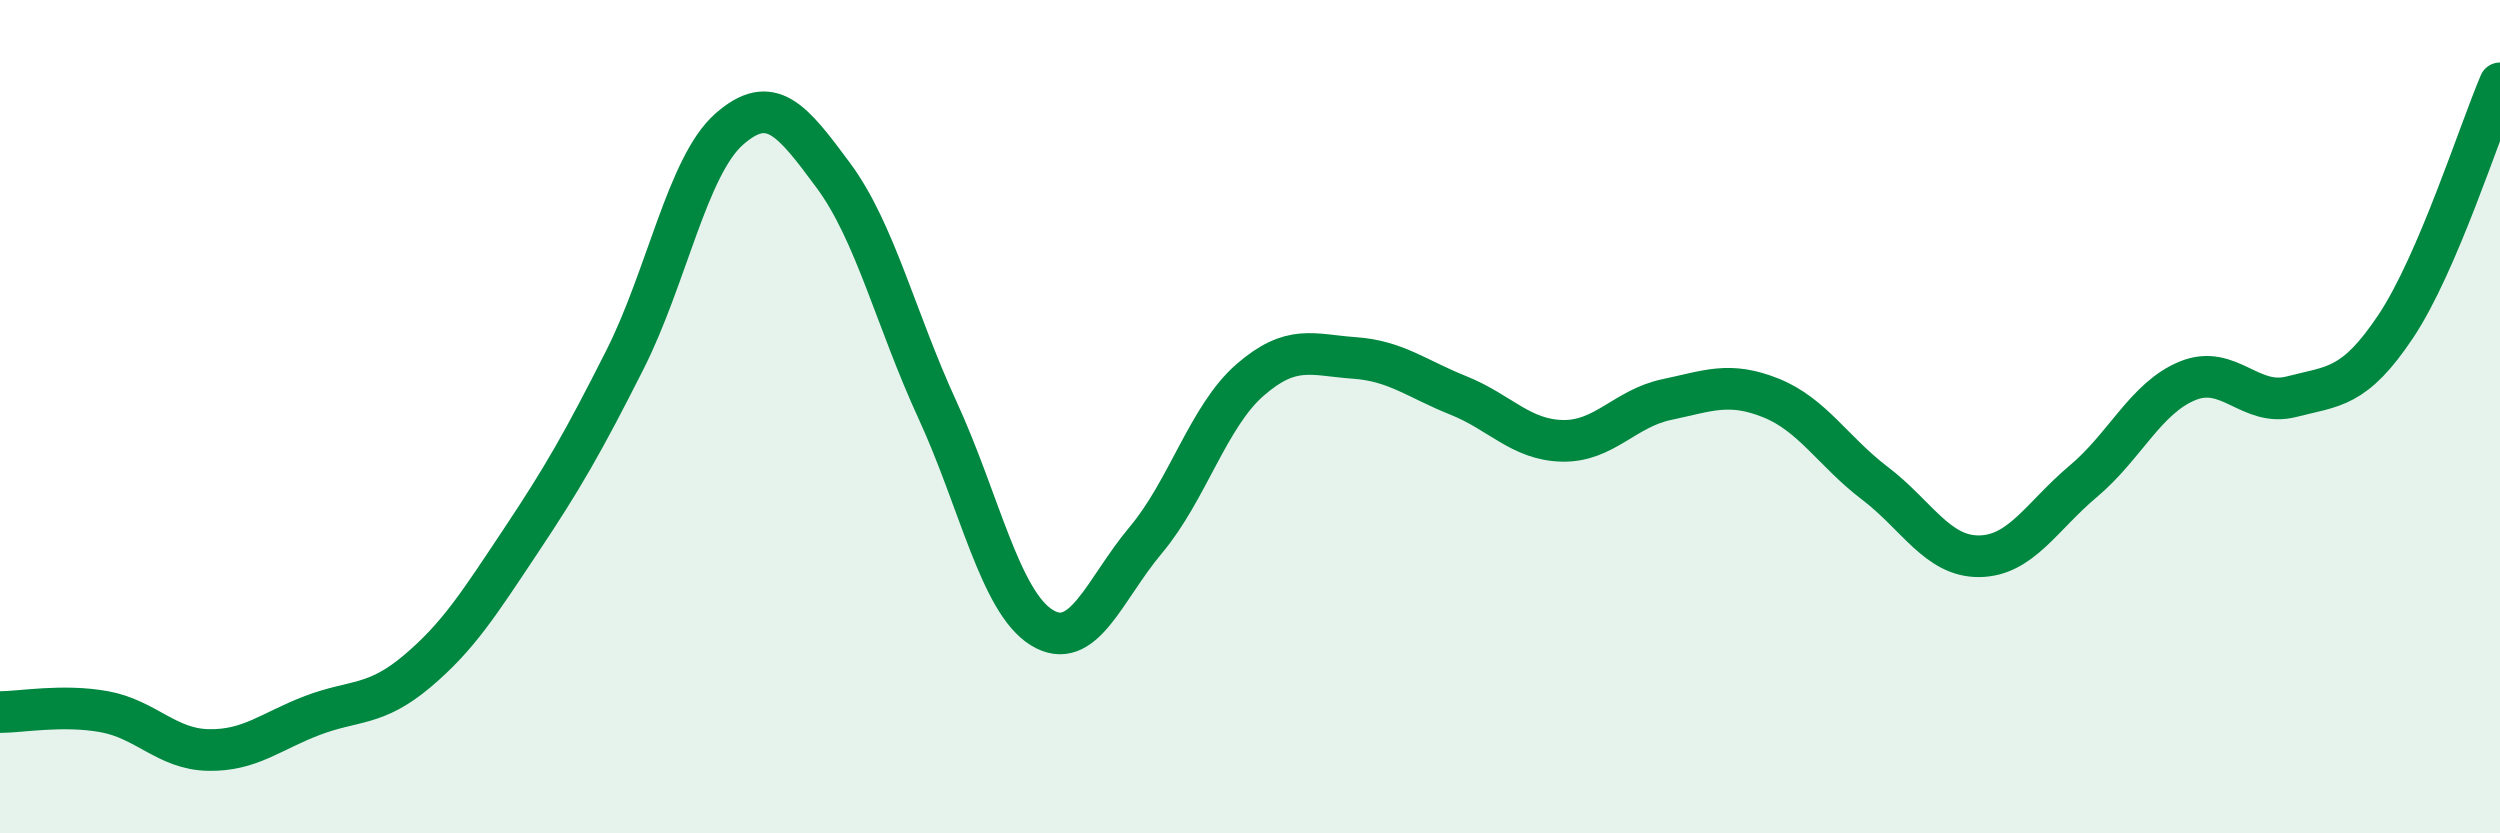 
    <svg width="60" height="20" viewBox="0 0 60 20" xmlns="http://www.w3.org/2000/svg">
      <path
        d="M 0,17.09 C 0.5,17.09 1.5,16.9 2.5,17.08 C 3.5,17.26 4,17.98 5,18 C 6,18.02 6.5,17.55 7.5,17.17 C 8.5,16.79 9,16.96 10,16.12 C 11,15.28 11.5,14.48 12.5,12.98 C 13.5,11.48 14,10.61 15,8.63 C 16,6.65 16.5,3.98 17.5,3.1 C 18.5,2.22 19,2.86 20,4.21 C 21,5.56 21.5,7.67 22.5,9.84 C 23.5,12.01 24,14.44 25,15.06 C 26,15.68 26.5,14.15 27.5,12.96 C 28.5,11.77 29,9.99 30,9.12 C 31,8.25 31.5,8.52 32.5,8.59 C 33.5,8.66 34,9.09 35,9.49 C 36,9.89 36.5,10.56 37.5,10.58 C 38.5,10.6 39,9.8 40,9.59 C 41,9.38 41.5,9.15 42.5,9.55 C 43.5,9.95 44,10.84 45,11.6 C 46,12.36 46.5,13.36 47.5,13.35 C 48.5,13.34 49,12.39 50,11.55 C 51,10.71 51.5,9.55 52.5,9.14 C 53.5,8.73 54,9.78 55,9.52 C 56,9.26 56.5,9.33 57.5,7.83 C 58.5,6.33 59.5,3.17 60,2L60 20L0 20Z"
        fill="#008740"
        opacity="0.1"
        stroke-linecap="round"
        stroke-linejoin="round"
      />
      <path
        d="M 0,17.09 C 0.5,17.09 1.5,16.9 2.5,17.08 C 3.5,17.26 4,17.98 5,18 C 6,18.02 6.5,17.55 7.5,17.17 C 8.5,16.79 9,16.96 10,16.12 C 11,15.28 11.5,14.48 12.5,12.98 C 13.5,11.48 14,10.61 15,8.63 C 16,6.65 16.5,3.98 17.5,3.1 C 18.5,2.22 19,2.86 20,4.21 C 21,5.56 21.5,7.67 22.5,9.84 C 23.5,12.01 24,14.44 25,15.06 C 26,15.68 26.5,14.15 27.5,12.96 C 28.5,11.77 29,9.99 30,9.12 C 31,8.25 31.5,8.52 32.5,8.59 C 33.5,8.66 34,9.09 35,9.49 C 36,9.89 36.5,10.56 37.5,10.58 C 38.5,10.6 39,9.8 40,9.59 C 41,9.38 41.5,9.15 42.5,9.55 C 43.5,9.95 44,10.84 45,11.6 C 46,12.36 46.5,13.36 47.5,13.35 C 48.5,13.34 49,12.39 50,11.55 C 51,10.71 51.5,9.55 52.5,9.14 C 53.5,8.73 54,9.78 55,9.52 C 56,9.26 56.5,9.33 57.5,7.83 C 58.5,6.33 59.5,3.17 60,2"
        stroke="#008740"
        stroke-width="1"
        fill="none"
        stroke-linecap="round"
        stroke-linejoin="round"
      />
    </svg>
  
